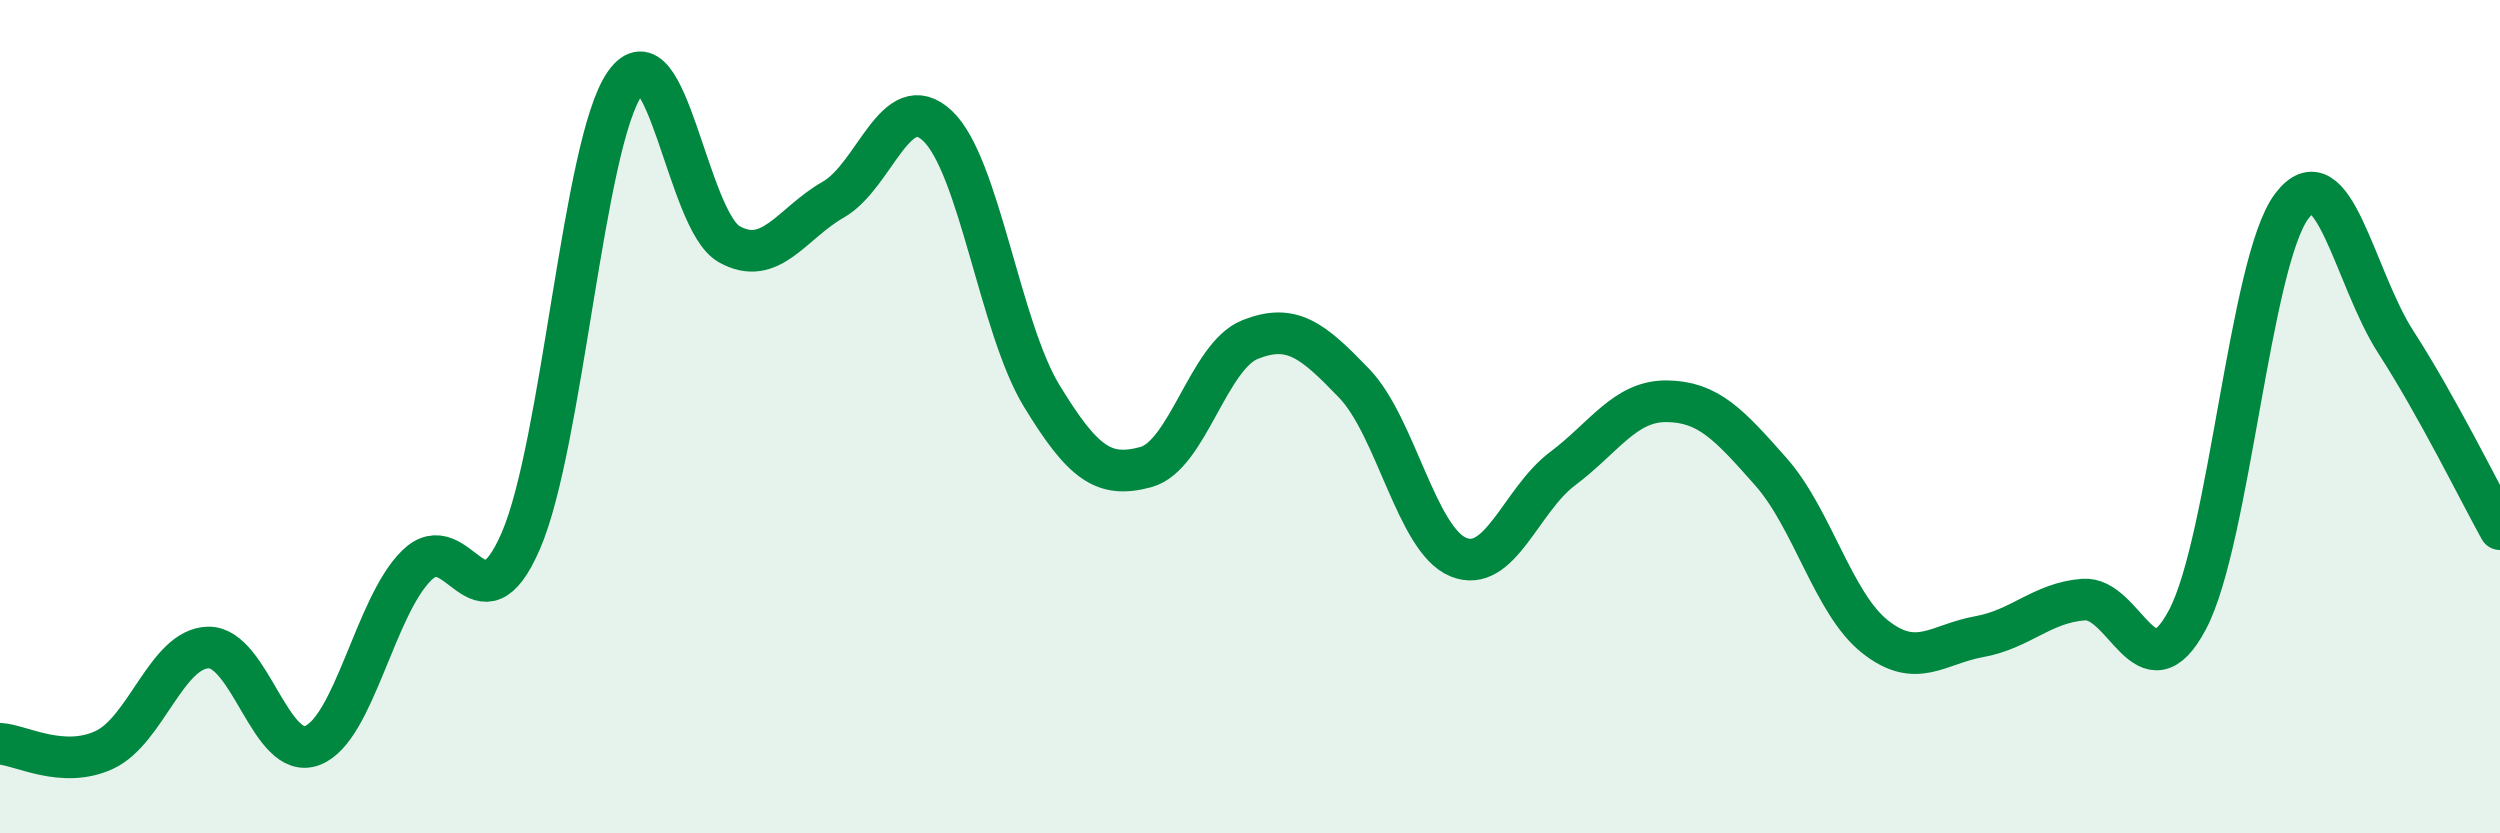 
    <svg width="60" height="20" viewBox="0 0 60 20" xmlns="http://www.w3.org/2000/svg">
      <path
        d="M 0,17.85 C 0.5,17.88 1.5,18.46 2.5,18 C 3.5,17.54 4,15.56 5,15.54 C 6,15.52 6.5,18.28 7.5,17.89 C 8.5,17.5 9,14.55 10,13.57 C 11,12.59 11.5,15.29 12.5,12.98 C 13.5,10.67 14,3.42 15,2 C 16,0.58 16.5,5.3 17.5,5.86 C 18.5,6.42 19,5.36 20,4.79 C 21,4.22 21.5,2.08 22.5,3.02 C 23.5,3.96 24,7.86 25,9.5 C 26,11.14 26.5,11.48 27.5,11.21 C 28.5,10.94 29,8.55 30,8.15 C 31,7.75 31.5,8.16 32.5,9.2 C 33.5,10.24 34,12.96 35,13.37 C 36,13.78 36.5,12 37.5,11.25 C 38.5,10.5 39,9.62 40,9.63 C 41,9.64 41.5,10.19 42.5,11.32 C 43.5,12.45 44,14.49 45,15.28 C 46,16.07 46.5,15.46 47.5,15.28 C 48.5,15.1 49,14.47 50,14.39 C 51,14.31 51.5,16.76 52.5,14.87 C 53.5,12.98 54,6.28 55,4.95 C 56,3.62 56.5,6.66 57.5,8.21 C 58.5,9.76 59.5,11.8 60,12.7L60 20L0 20Z"
        fill="#008740"
        opacity="0.1"
        stroke-linecap="round"
        stroke-linejoin="round"
      />
      <path
        d="M 0,17.85 C 0.5,17.88 1.5,18.46 2.5,18 C 3.5,17.54 4,15.56 5,15.54 C 6,15.52 6.5,18.28 7.5,17.89 C 8.5,17.5 9,14.55 10,13.57 C 11,12.59 11.5,15.29 12.5,12.98 C 13.5,10.67 14,3.42 15,2 C 16,0.58 16.5,5.3 17.5,5.86 C 18.5,6.42 19,5.36 20,4.79 C 21,4.22 21.5,2.08 22.5,3.02 C 23.5,3.96 24,7.86 25,9.5 C 26,11.14 26.5,11.48 27.5,11.21 C 28.5,10.94 29,8.55 30,8.15 C 31,7.75 31.5,8.16 32.5,9.2 C 33.5,10.24 34,12.96 35,13.37 C 36,13.78 36.5,12 37.5,11.25 C 38.5,10.5 39,9.62 40,9.63 C 41,9.64 41.5,10.19 42.5,11.32 C 43.5,12.45 44,14.49 45,15.28 C 46,16.07 46.5,15.46 47.5,15.28 C 48.5,15.1 49,14.47 50,14.39 C 51,14.31 51.5,16.76 52.5,14.87 C 53.5,12.98 54,6.28 55,4.95 C 56,3.62 56.5,6.66 57.5,8.21 C 58.5,9.76 59.5,11.8 60,12.7"
        stroke="#008740"
        stroke-width="1"
        fill="none"
        stroke-linecap="round"
        stroke-linejoin="round"
      />
    </svg>
  